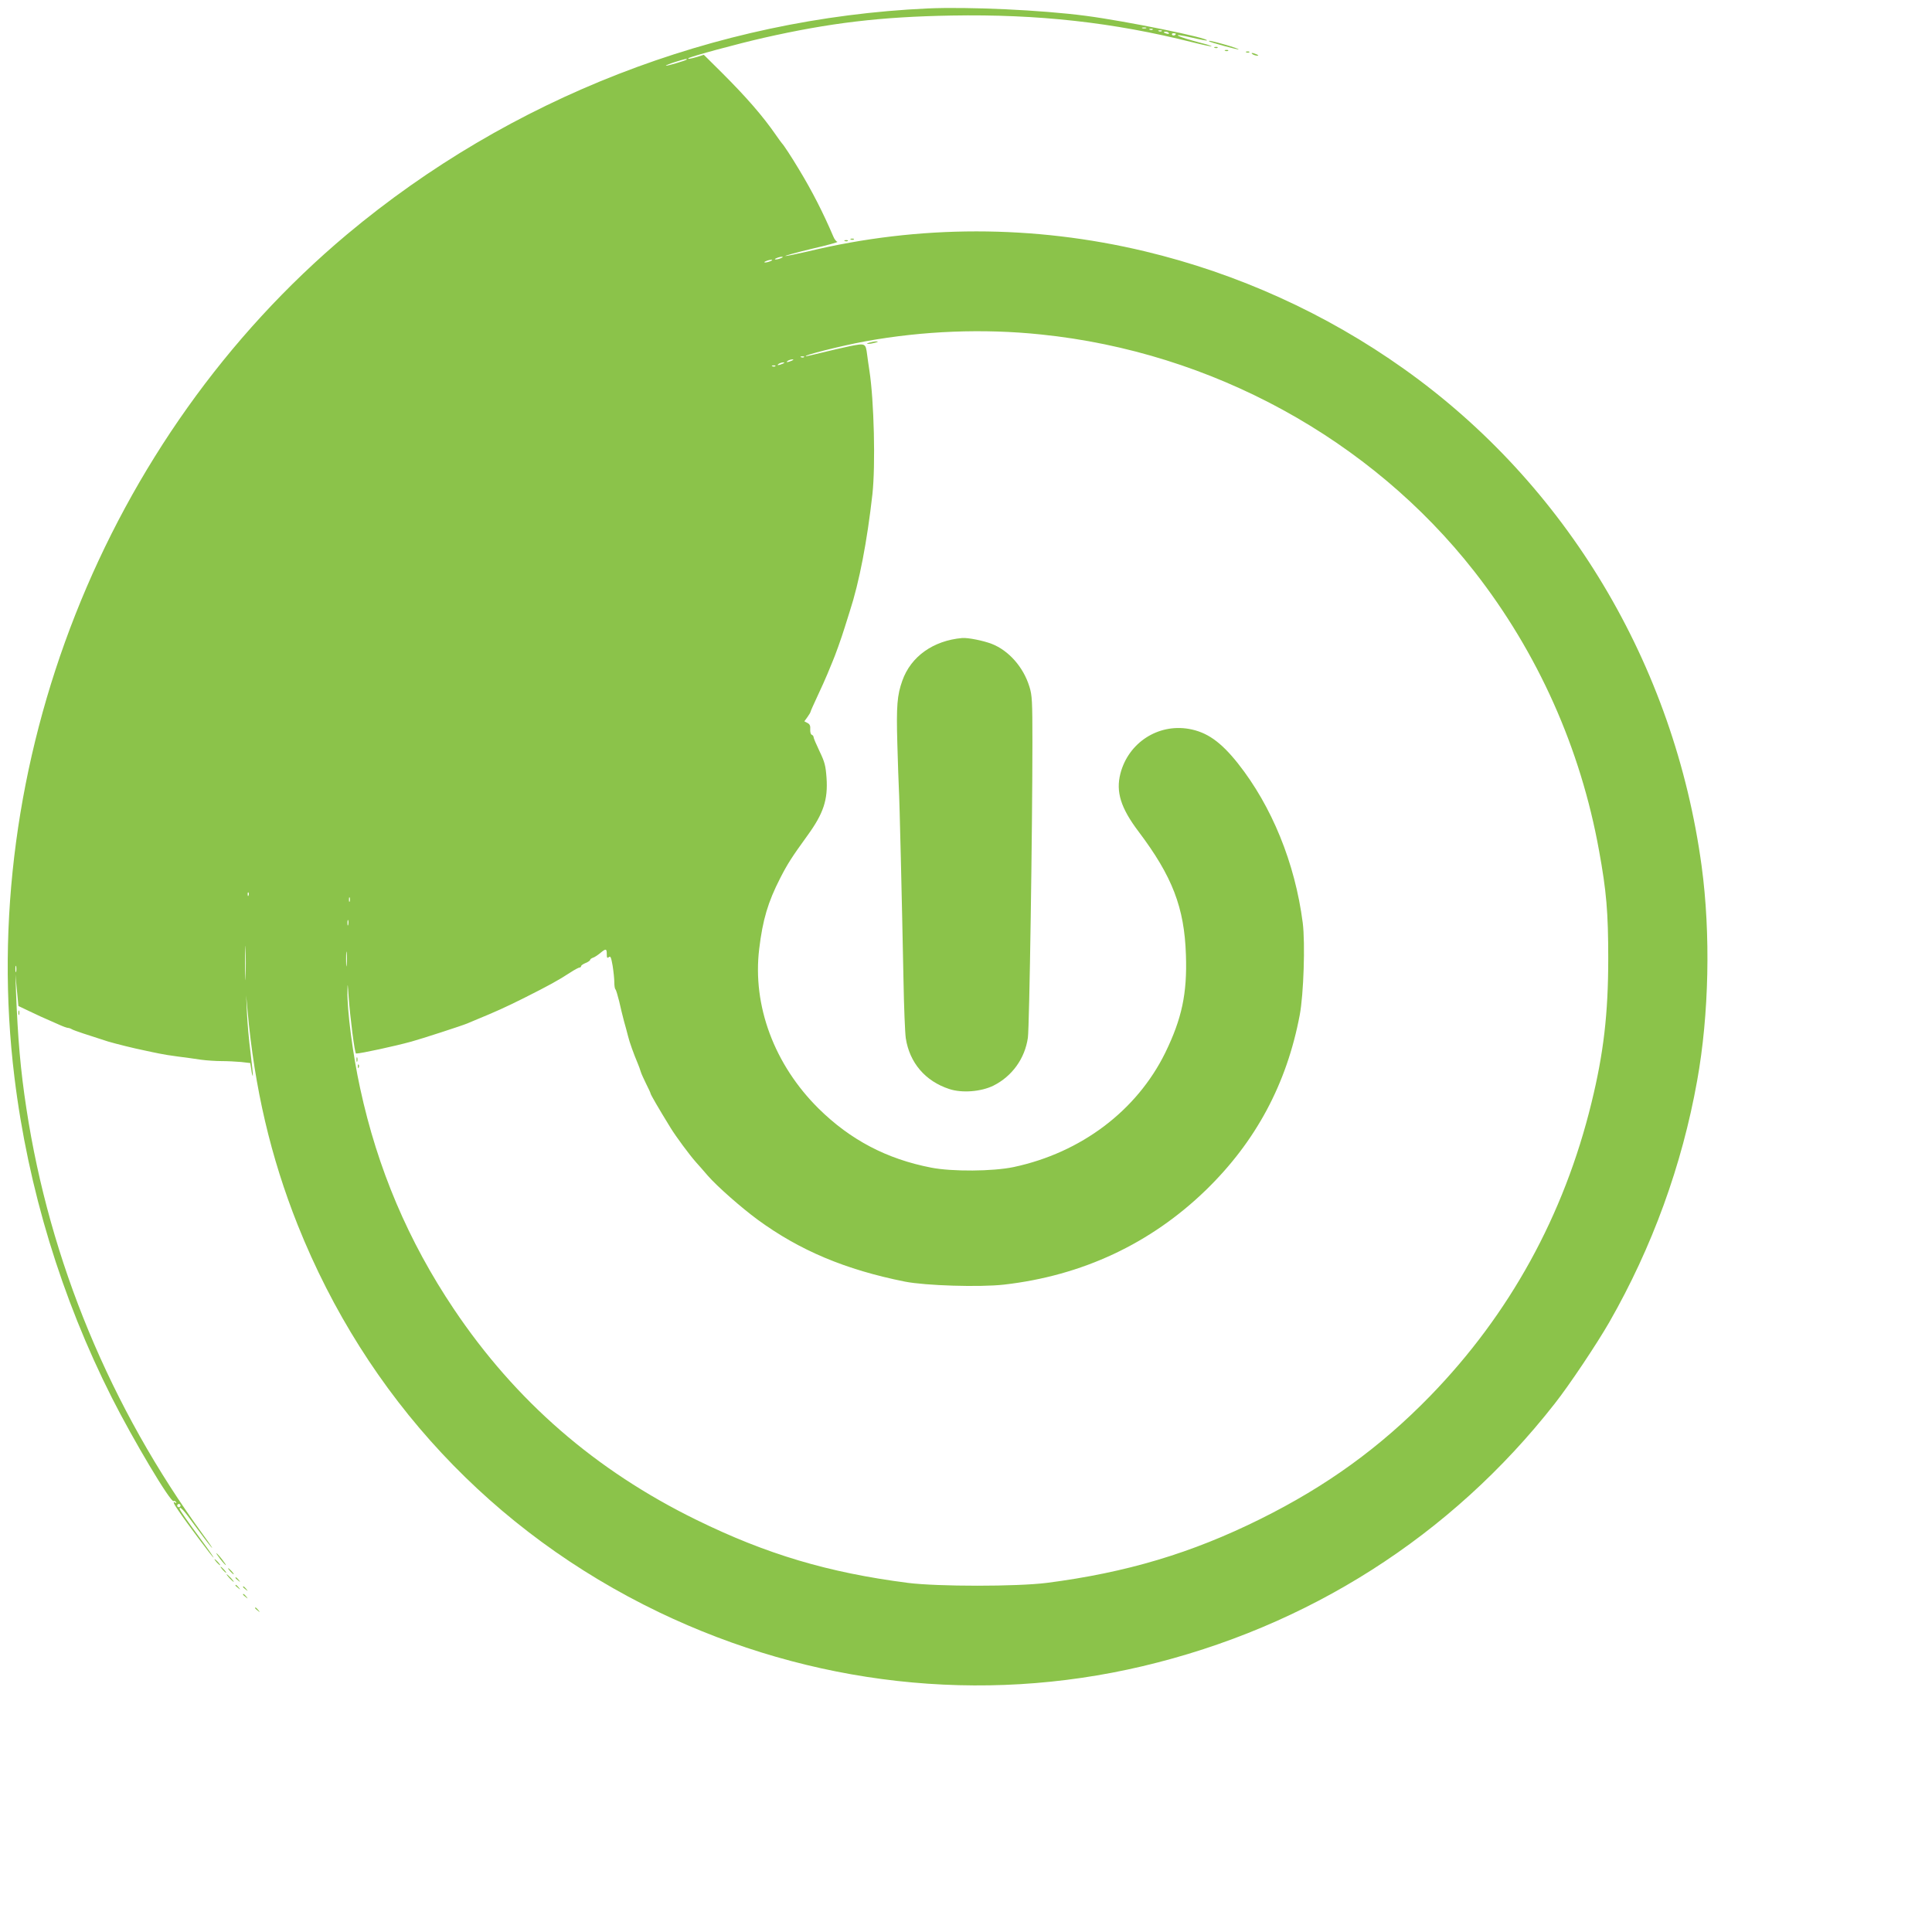 <?xml version="1.0" standalone="no"?>
<!DOCTYPE svg PUBLIC "-//W3C//DTD SVG 20010904//EN"
 "http://www.w3.org/TR/2001/REC-SVG-20010904/DTD/svg10.dtd">
<svg version="1.0" xmlns="http://www.w3.org/2000/svg"
 width="1280pt" height="1280pt" viewBox="0 0 1280 1280"
 preserveAspectRatio="xMidYMid meet">
<g transform="translate(0,1280) scale(0.1,-0.1)"
fill="#8bc34a" stroke="none">
<path d="M6145 12744 c-1409 -65 -2767 -594 -3845 -1496 -1607 -1347 -2460
-3509 -2204 -5588 90 -733 311 -1459 645 -2120 141 -279 390 -697 409 -685 5
3 12 0 16 -6 4 -8 3 -9 -4 -5 -19 12 -14 -3 20 -52 55 -82 228 -312 233 -312
3 0 -32 51 -78 113 -95 129 -147 203 -147 211 0 21 27 -8 98 -107 45 -61 95
-128 112 -147 17 -19 -7 17 -53 80 -616 845 -1018 1815 -1172 2825 -39 254
-57 464 -69 775 l-4 115 10 -105 10 -105 67 -32 c62 -30 89 -42 203 -92 26
-12 52 -21 58 -21 6 0 18 -4 28 -10 14 -8 102 -37 237 -80 47 -14 174 -46 240
-59 33 -7 78 -17 100 -21 22 -5 78 -14 125 -20 47 -6 115 -15 152 -21 37 -5
98 -9 136 -9 38 0 96 -3 130 -6 l60 -7 7 -44 c3 -25 8 -43 10 -41 2 2 -5 71
-15 153 -11 83 -21 202 -24 265 l-5 115 9 -100 c46 -512 153 -970 332 -1420
455 -1140 1291 -2036 2393 -2566 1011 -485 2134 -611 3205 -358 1096 259 2044
863 2730 1739 97 123 278 394 362 540 284 496 482 1040 582 1600 79 437 90
975 30 1420 -181 1337 -896 2532 -1974 3297 -515 366 -1100 631 -1715 778
-737 176 -1496 176 -2229 0 -82 -19 -151 -33 -153 -31 -3 2 77 24 177 48 100
23 176 44 168 46 -7 1 -20 17 -27 35 -67 157 -142 304 -229 447 -46 77 -101
161 -111 170 -3 3 -21 28 -40 55 -87 126 -195 250 -356 411 l-122 121 -44 -14
c-45 -13 -66 -16 -58 -9 10 11 334 98 497 135 441 100 778 140 1247 148 571
10 1070 -45 1595 -177 68 -17 125 -29 127 -27 2 2 -27 12 -64 21 -173 45 -224
73 -63 36 50 -12 93 -20 96 -18 16 16 -534 128 -801 163 -295 39 -781 61
-1050 49z m1448 -131 c-7 -2 -19 -2 -25 0 -7 3 -2 5 12 5 14 0 19 -2 13 -5z
m44 -9 c-3 -3 -12 -4 -19 -1 -8 3 -5 6 6 6 11 1 17 -2 13 -5z m60 -10 c-3 -3
-12 -4 -19 -1 -8 3 -5 6 6 6 11 1 17 -2 13 -5z m47 -13 c4 -5 -3 -7 -14 -4
-23 6 -26 13 -6 13 8 0 17 -4 20 -9z m46 -5 c0 -11 -19 -15 -25 -6 -3 5 1 10
9 10 9 0 16 -2 16 -4z m-3241 -171 c-8 -7 -133 -44 -137 -40 -2 2 25 13 60 24
64 20 85 25 77 16z m626 -1315 c-11 -5 -27 -9 -35 -9 -9 0 -8 4 5 9 11 5 27 9
35 9 9 0 8 -4 -5 -9z m-70 -20 c-11 -5 -27 -9 -35 -9 -9 0 -8 4 5 9 11 5 27 9
35 9 9 0 8 -4 -5 -9z m1792 -486 c1131 -116 2183 -692 2870 -1569 421 -538
705 -1173 827 -1850 49 -268 61 -409 61 -715 0 -367 -31 -630 -111 -956 -182
-747 -543 -1402 -1069 -1943 -331 -340 -684 -596 -1125 -815 -455 -226 -887
-355 -1415 -423 -199 -25 -721 -25 -920 0 -528 68 -937 190 -1400 417 -670
328 -1200 789 -1608 1397 -302 450 -506 930 -621 1463 -49 224 -87 518 -84
645 1 59 2 52 8 -42 10 -136 40 -373 49 -373 31 0 257 49 366 79 69 19 331
104 370 120 11 5 31 13 45 19 153 63 205 87 330 149 163 82 231 119 307 169
29 19 57 34 63 34 5 0 10 4 10 9 0 5 13 14 30 21 17 7 30 16 30 21 0 4 8 10
19 14 10 3 31 17 47 30 38 32 44 31 44 -6 0 -25 3 -29 14 -20 11 9 15 -2 25
-58 6 -39 11 -87 11 -109 0 -21 3 -42 7 -46 5 -4 15 -40 25 -79 9 -40 23 -99
32 -132 10 -33 21 -78 27 -100 9 -38 37 -116 64 -180 7 -16 16 -41 20 -55 4
-14 21 -50 36 -81 16 -31 29 -60 29 -63 0 -7 52 -97 132 -227 34 -56 127 -182
170 -230 13 -14 48 -54 78 -89 61 -70 220 -210 330 -291 279 -204 581 -331
975 -410 137 -27 495 -38 656 -20 519 59 973 272 1339 627 330 321 535 703
621 1159 26 137 37 476 20 611 -51 396 -205 773 -430 1057 -114 143 -205 207
-325 228 -205 35 -400 -92 -453 -296 -31 -121 2 -228 120 -384 224 -297 304
-504 314 -817 9 -257 -27 -423 -137 -649 -189 -384 -558 -662 -1004 -757 -138
-29 -407 -31 -546 -4 -295 57 -536 184 -746 391 -294 291 -440 682 -394 1059
23 192 58 310 139 468 48 94 76 138 181 283 106 146 136 237 126 382 -6 81
-12 104 -46 175 -22 46 -40 88 -40 95 0 6 -6 13 -12 15 -7 3 -11 18 -10 36 2
23 -3 34 -18 42 l-21 11 21 29 c11 15 20 31 20 34 0 4 21 50 46 104 25 53 55
120 66 147 11 28 26 64 33 80 16 36 61 161 82 230 9 28 24 75 33 105 63 193
115 464 150 776 21 192 11 618 -20 819 -5 33 -12 80 -15 105 -10 77 -11 77
-117 56 -51 -11 -135 -30 -186 -43 -51 -12 -95 -23 -99 -23 -44 0 233 70 392
99 381 69 780 85 1162 45z m-1570 -150 c-3 -3 -12 -4 -19 -1 -8 3 -5 6 6 6 11
1 17 -2 13 -5z m-82 -24 c-27 -12 -43 -12 -25 0 8 5 22 9 30 9 10 0 8 -3 -5
-9z m-60 -20 c-27 -12 -43 -12 -25 0 8 5 22 9 30 9 10 0 8 -3 -5 -9z m-48 -16
c-3 -3 -12 -4 -19 -1 -8 3 -5 6 6 6 11 1 17 -2 13 -5z m-3490 -3506 c-3 -8 -6
-5 -6 6 -1 11 2 17 5 13 3 -3 4 -12 1 -19z m670 -40 c-3 -7 -5 -2 -5 12 0 14
2 19 5 13 2 -7 2 -19 0 -25z m-10 -155 c-3 -10 -5 -4 -5 12 0 17 2 24 5 18 2
-7 2 -21 0 -30z m-680 -345 c-1 -51 -3 -10 -3 92 0 102 2 143 3 93 2 -51 2
-135 0 -185z m670 80 c-2 -24 -4 -7 -4 37 0 44 2 63 4 43 2 -21 2 -57 0 -80z
m-2190 -45 c-3 -10 -5 -2 -5 17 0 19 2 27 5 18 2 -10 2 -26 0 -35z m1087
-3544 c-3 -5 -10 -7 -15 -3 -5 3 -7 10 -3 15 3 5 10 7 15 3 5 -3 7 -10 3 -15z"/>
<path d="M5760 10530 c-20 -6 -21 -8 -5 -8 11 0 31 4 45 8 20 6 21 8 5 8 -11
0 -31 -4 -45 -8z"/>
<path d="M6375 8573 c-192 -17 -340 -122 -397 -283 -34 -96 -40 -165 -33 -414
4 -132 8 -266 10 -296 5 -85 20 -728 31 -1280 3 -173 10 -343 15 -378 25 -163
129 -285 288 -337 84 -28 210 -18 292 22 124 62 209 179 229 318 10 70 30
1381 30 1956 0 277 -2 313 -20 370 -40 130 -137 239 -249 283 -57 22 -158 42
-196 39z"/>
<path d="M2362 5780 c0 -14 2 -19 5 -12 2 6 2 18 0 25 -3 6 -5 1 -5 -13z"/>
<path d="M2371 5734 c0 -11 3 -14 6 -6 3 7 2 16 -1 19 -3 4 -6 -2 -5 -13z"/>
<path d="M8011 12526 c8 -7 191 -57 195 -53 3 2 -37 16 -89 31 -89 25 -115 30
-106 22z"/>
<path d="M8048 12483 c7 -3 16 -2 19 1 4 3 -2 6 -13 5 -11 0 -14 -3 -6 -6z"/>
<path d="M8118 12463 c7 -3 16 -2 19 1 4 3 -2 6 -13 5 -11 0 -14 -3 -6 -6z"/>
<path d="M8258 12453 c7 -3 16 -2 19 1 4 3 -2 6 -13 5 -11 0 -14 -3 -6 -6z"/>
<path d="M8300 12440 c8 -5 22 -9 30 -9 10 0 8 3 -5 9 -27 12 -43 12 -25 0z"/>
<path d="M5638 11213 c7 -3 16 -2 19 1 4 3 -2 6 -13 5 -11 0 -14 -3 -6 -6z"/>
<path d="M5598 11203 c7 -3 16 -2 19 1 4 3 -2 6 -13 5 -11 0 -14 -3 -6 -6z"/>
<path d="M122 6090 c0 -14 2 -19 5 -12 2 6 2 18 0 25 -3 6 -5 1 -5 -13z"/>
<path d="M1460 2470 c17 -22 34 -40 37 -40 2 0 -10 18 -27 40 -17 22 -34 40
-37 40 -2 0 10 -18 27 -40z"/>
<path d="M1435 2450 c10 -11 20 -20 23 -20 3 0 -3 9 -13 20 -10 11 -20 20 -23
20 -3 0 3 -9 13 -20z"/>
<path d="M1475 2400 c10 -11 20 -20 23 -20 3 0 -3 9 -13 20 -10 11 -20 20 -23
20 -3 0 3 -9 13 -20z"/>
<path d="M1525 2390 c10 -11 20 -20 23 -20 3 0 -3 9 -13 20 -10 11 -20 20 -23
20 -3 0 3 -9 13 -20z"/>
<path d="M1520 2345 c13 -14 26 -25 28 -25 3 0 -5 11 -18 25 -13 14 -26 25
-28 25 -3 0 5 -11 18 -25z"/>
<path d="M1560 2346 c0 -2 8 -10 18 -17 15 -13 16 -12 3 4 -13 16 -21 21 -21
13z"/>
<path d="M1560 2296 c0 -2 8 -10 18 -17 15 -13 16 -12 3 4 -13 16 -21 21 -21
13z"/>
<path d="M1610 2286 c0 -2 8 -10 18 -17 15 -13 16 -12 3 4 -13 16 -21 21 -21
13z"/>
<path d="M1610 2236 c0 -2 8 -10 18 -17 15 -13 16 -12 3 4 -13 16 -21 21 -21
13z"/>
<path d="M1690 2146 c0 -2 8 -10 18 -17 15 -13 16 -12 3 4 -13 16 -21 21 -21
13z"/>
</g>
</svg>
